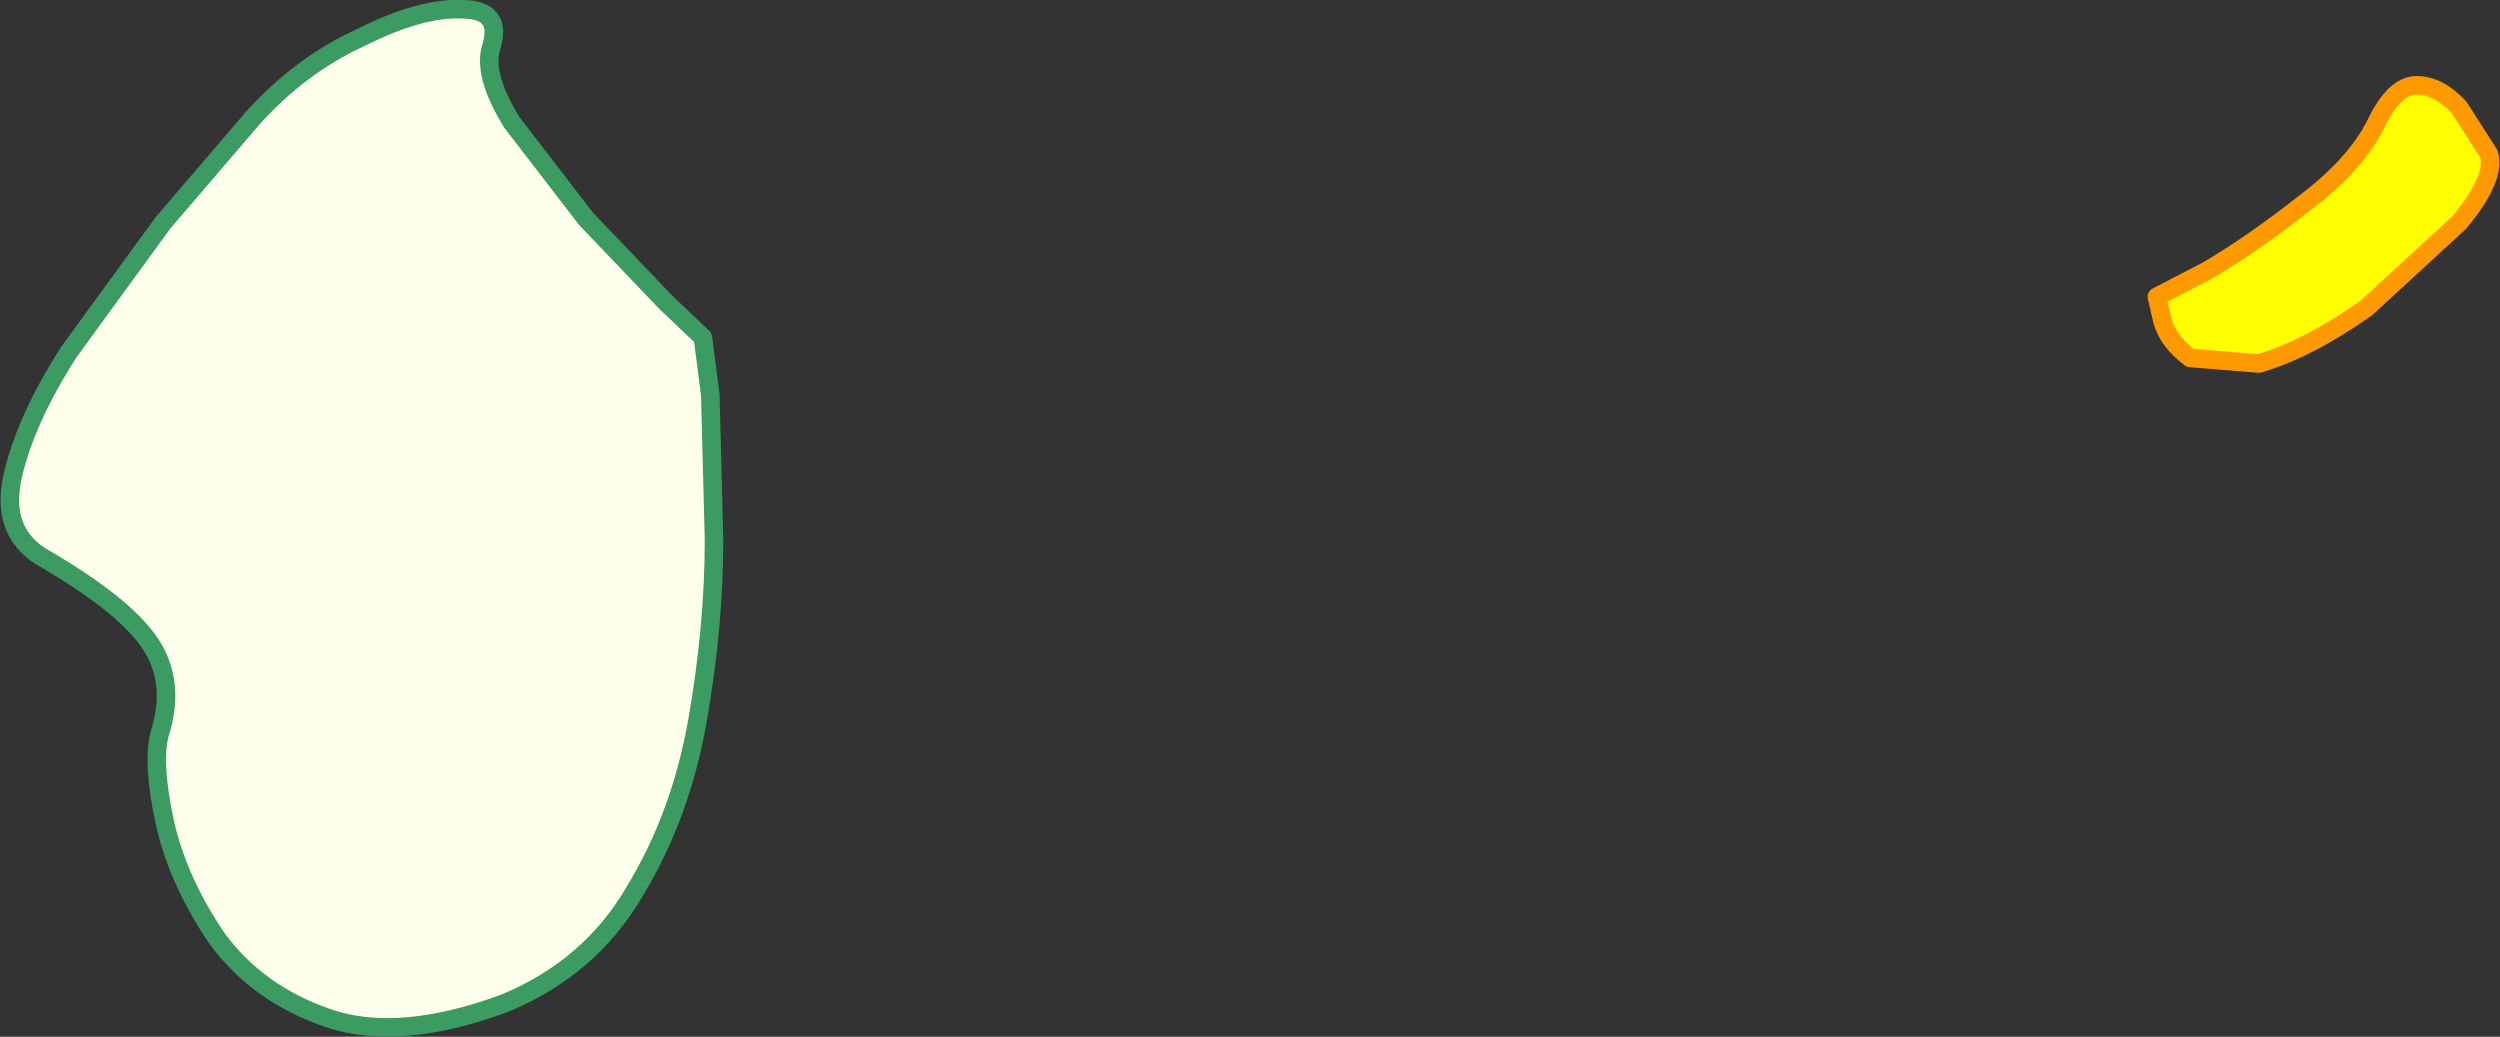 <?xml version="1.0" encoding="UTF-8" standalone="no"?>
<svg xmlns:xlink="http://www.w3.org/1999/xlink" height="27.95px" width="67.4px" xmlns="http://www.w3.org/2000/svg">
  <rect width="100%" height="100%" fill="#333333" stroke="none"/>
  <g transform="matrix(1.0, 0.0, 0.0, 1.0, 48.65, 131.15)">
    <path d="M16.5 -128.85 Q17.1 -128.85 17.65 -128.25 L18.45 -127.0 Q18.65 -126.35 17.65 -125.15 L15.15 -122.85 Q13.6 -121.75 12.25 -121.35 L10.4 -121.5 Q9.8 -121.95 9.65 -122.5 L9.5 -123.15 10.85 -123.85 Q12.05 -124.55 13.45 -125.65 14.85 -126.7 15.4 -127.8 15.9 -128.85 16.5 -128.85" fill="#ffff00" fill-rule="evenodd" stroke="none"/>
    <path d="M16.5 -128.85 Q17.1 -128.85 17.65 -128.25 L18.45 -127.0 Q18.65 -126.35 17.65 -125.15 L15.15 -122.85 Q13.6 -121.75 12.25 -121.35 L10.4 -121.5 Q9.8 -121.95 9.65 -122.5 L9.5 -123.15 10.85 -123.85 Q12.05 -124.55 13.45 -125.65 14.85 -126.7 15.4 -127.8 15.9 -128.85 16.5 -128.85 Z" fill="none" stroke="#ff9900" stroke-linecap="round" stroke-linejoin="round" stroke-width="0.5"/>
    <path d="M-29.7 -122.05 L-29.5 -120.5 -29.4 -116.6 Q-29.4 -114.25 -29.85 -111.7 -30.3 -109.15 -31.55 -107.1 -32.75 -105.05 -35.05 -104.1 -37.9 -103.05 -39.8 -103.7 -41.7 -104.35 -42.8 -105.85 -43.85 -107.4 -44.2 -108.95 -44.55 -110.55 -44.35 -111.35 -43.9 -112.75 -44.6 -113.8 -45.3 -114.85 -47.55 -116.15 -48.65 -116.85 -48.3 -118.35 -47.95 -119.85 -46.8 -121.65 L-44.25 -125.15 -41.85 -127.95 Q-40.55 -129.4 -38.9 -130.15 -37.3 -130.95 -36.2 -130.9 -35.1 -130.9 -35.4 -129.9 -35.65 -129.15 -34.85 -127.85 L-32.85 -125.25 -30.7 -123.0 -29.7 -122.05" fill="#ffffeb" fill-rule="evenodd" stroke="none"/>
    <path d="M-29.7 -122.05 L-30.7 -123.0 -32.85 -125.25 -34.85 -127.85 Q-35.65 -129.15 -35.4 -129.9 -35.1 -130.9 -36.2 -130.9 -37.3 -130.95 -38.9 -130.15 -40.55 -129.4 -41.85 -127.95 L-44.25 -125.15 -46.8 -121.65 Q-47.95 -119.85 -48.3 -118.35 -48.65 -116.85 -47.55 -116.15 -45.3 -114.85 -44.6 -113.8 -43.9 -112.75 -44.35 -111.35 -44.55 -110.55 -44.2 -108.95 -43.85 -107.4 -42.8 -105.85 -41.7 -104.35 -39.8 -103.7 -37.9 -103.05 -35.05 -104.1 -32.75 -105.05 -31.55 -107.1 -30.3 -109.15 -29.85 -111.7 -29.4 -114.25 -29.4 -116.6 L-29.5 -120.5 -29.7 -122.05 Z" fill="none" stroke="#3b9b62" stroke-linecap="round" stroke-linejoin="round" stroke-width="0.5"/>
  </g>
</svg>
